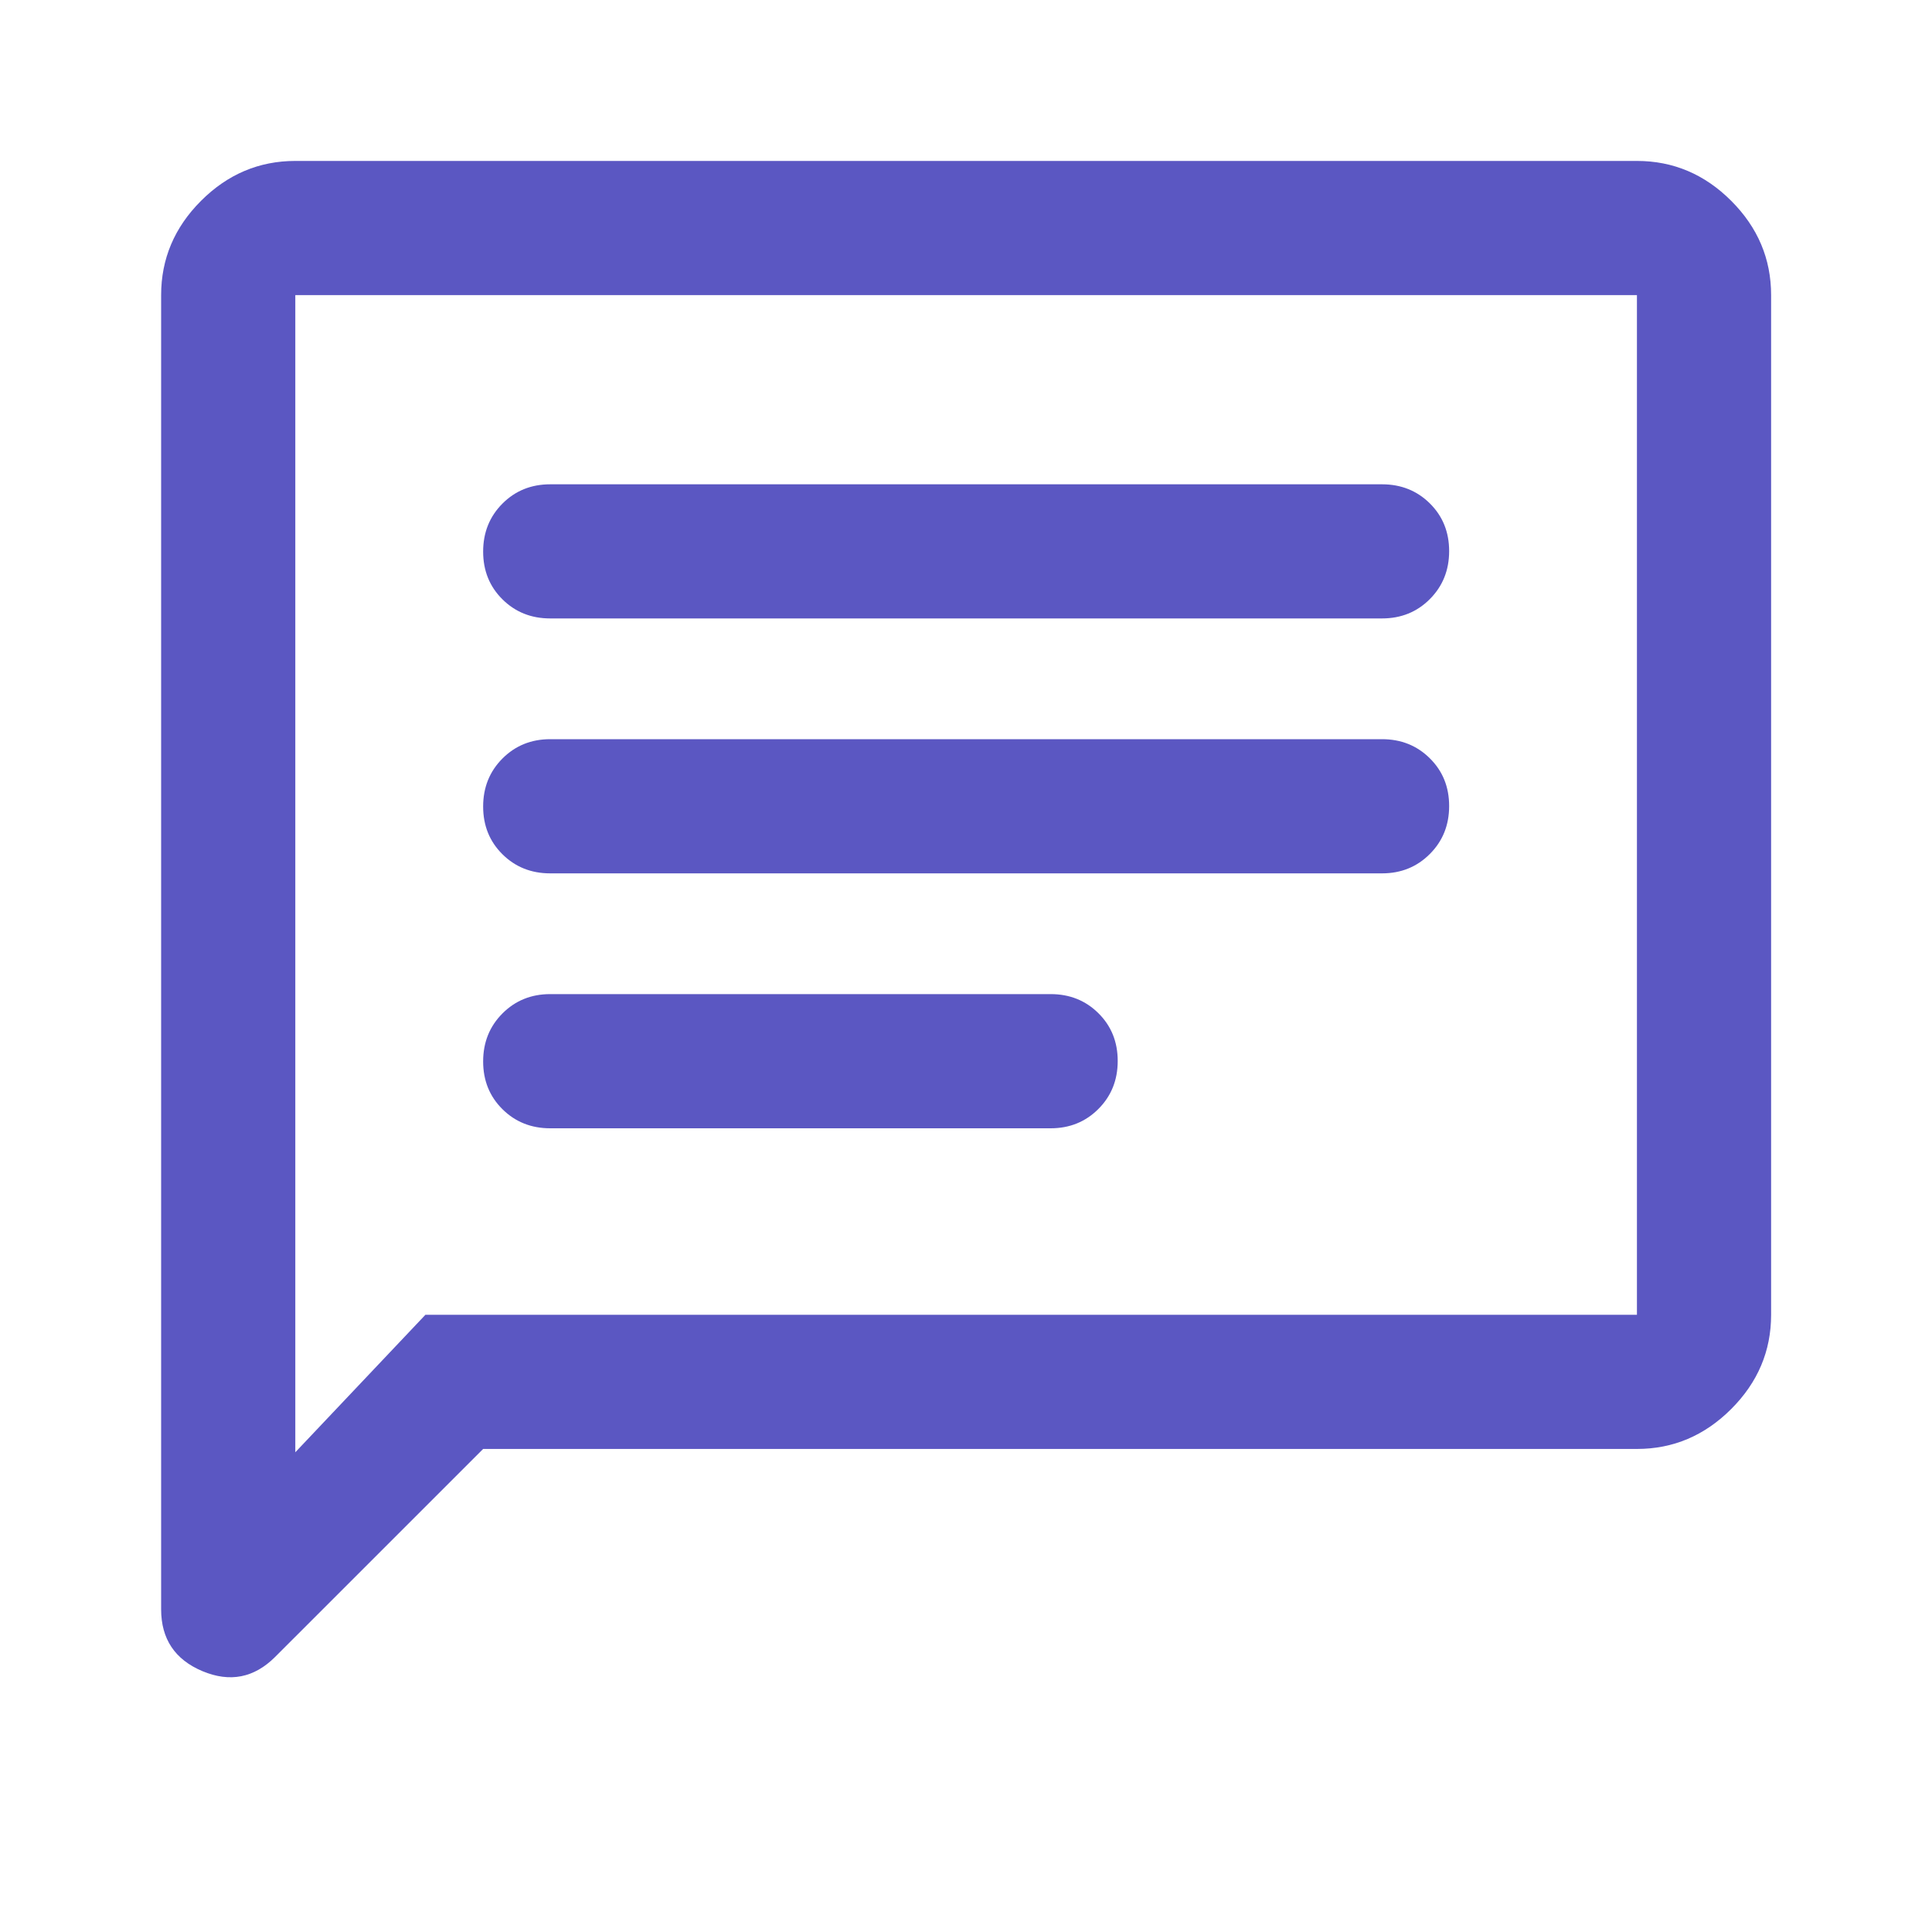 <svg width="40" height="40" viewBox="0 0 40 40" fill="none" xmlns="http://www.w3.org/2000/svg">
<mask id="mask0_8400_81753" style="mask-type:alpha" maskUnits="userSpaceOnUse" x="0" y="0" width="40" height="40">
<rect width="40" height="40" fill="#D9D9D9"/>
</mask>
<g mask="url(#mask0_8400_81753)">
<path d="M10.003 29.999L5.697 34.304C5.262 34.739 4.76 34.838 4.19 34.599C3.621 34.359 3.336 33.933 3.336 33.318V6.11C3.336 5.36 3.611 4.709 4.162 4.158C4.713 3.607 5.364 3.332 6.114 3.332H33.891C34.641 3.332 35.292 3.607 35.843 4.158C36.394 4.709 36.669 5.36 36.669 6.11V27.221C36.669 27.971 36.394 28.621 35.843 29.172C35.292 29.723 34.641 29.999 33.891 29.999H10.003ZM8.808 27.221H33.891V6.11H6.114V30.068L8.808 27.221ZM11.391 23.36H21.753C22.146 23.36 22.476 23.226 22.742 22.959C23.008 22.692 23.141 22.361 23.141 21.966C23.141 21.571 23.008 21.242 22.742 20.978C22.476 20.714 22.146 20.582 21.753 20.582H11.391C10.998 20.582 10.668 20.716 10.402 20.983C10.136 21.25 10.003 21.581 10.003 21.976C10.003 22.371 10.136 22.7 10.402 22.964C10.668 23.228 10.998 23.36 11.391 23.36ZM11.391 18.082H28.614C29.007 18.082 29.337 17.948 29.603 17.681C29.87 17.414 30.003 17.083 30.003 16.688C30.003 16.293 29.87 15.964 29.603 15.7C29.337 15.436 29.007 15.304 28.614 15.304H11.391C10.998 15.304 10.668 15.438 10.402 15.705C10.136 15.972 10.003 16.303 10.003 16.698C10.003 17.093 10.136 17.422 10.402 17.686C10.668 17.95 10.998 18.082 11.391 18.082ZM11.391 12.804H28.614C29.007 12.804 29.337 12.671 29.603 12.404C29.87 12.136 30.003 11.805 30.003 11.41C30.003 11.016 29.87 10.686 29.603 10.422C29.337 10.159 29.007 10.027 28.614 10.027H11.391C10.998 10.027 10.668 10.16 10.402 10.427C10.136 10.694 10.003 11.025 10.003 11.42C10.003 11.815 10.136 12.144 10.402 12.408C10.668 12.672 10.998 12.804 11.391 12.804Z" fill="#5B57C2"/>
</g>
</svg>
